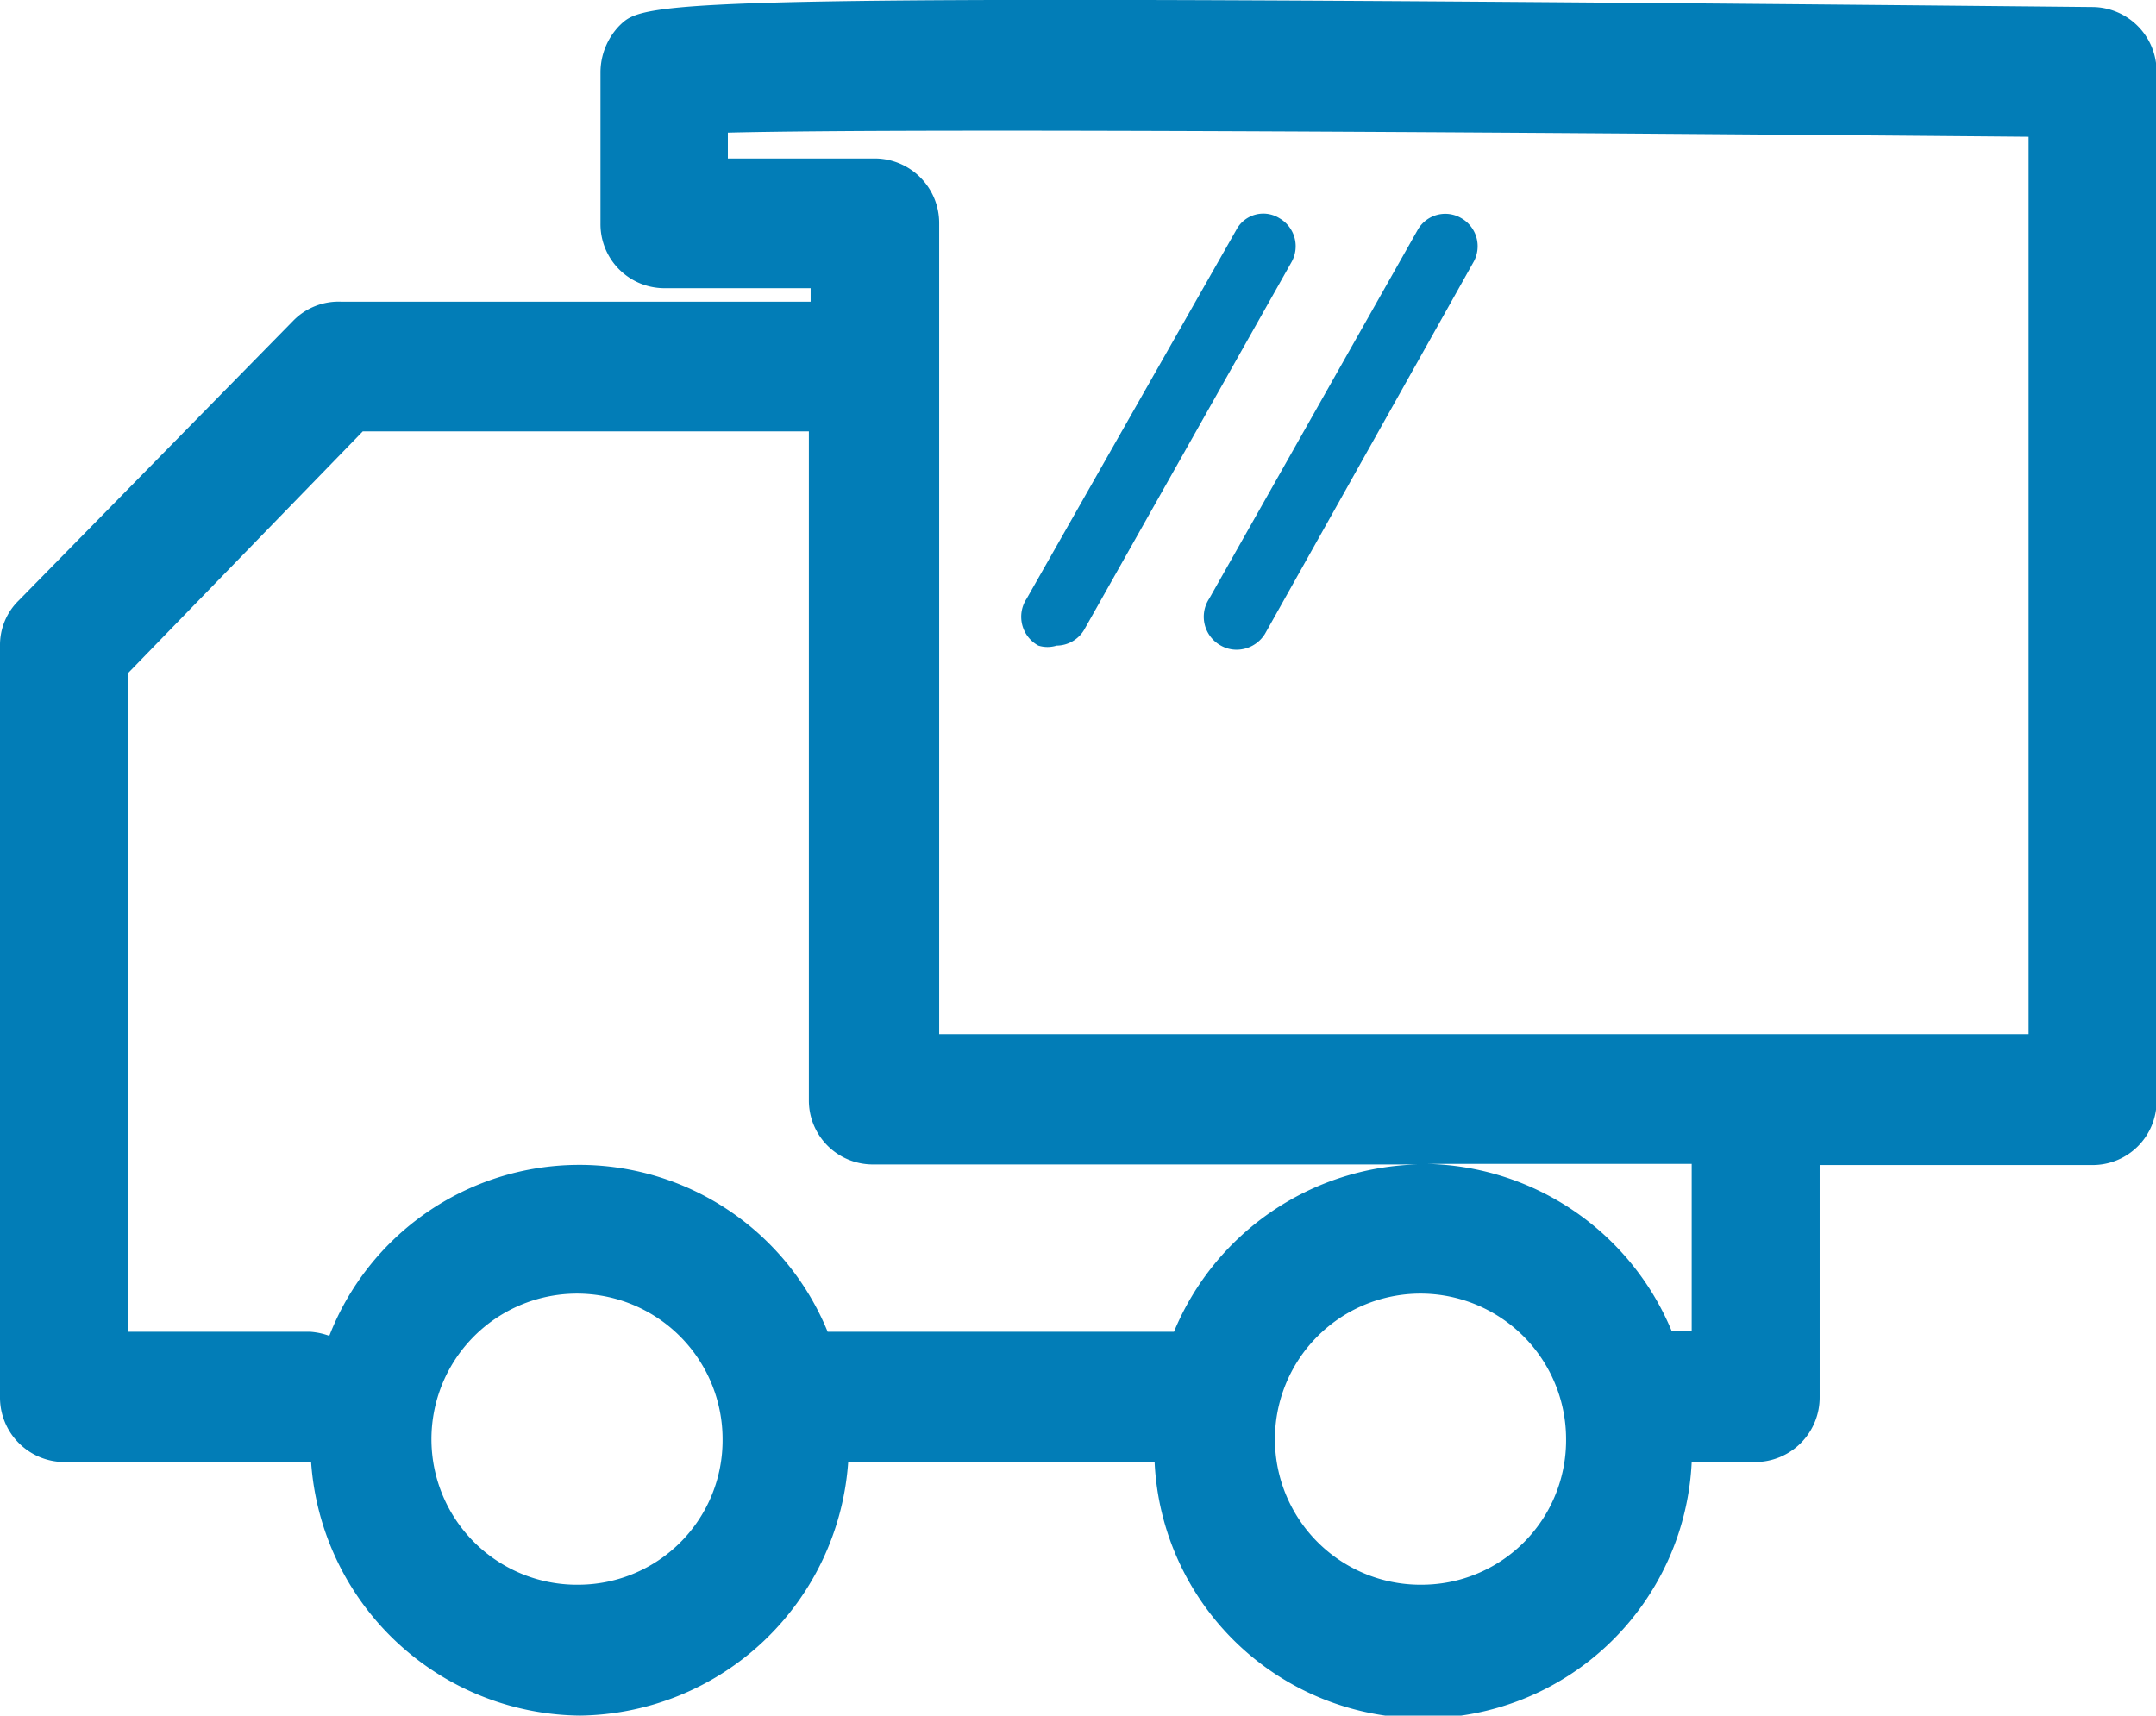 <?xml version="1.0" encoding="utf-8"?>
<svg xmlns="http://www.w3.org/2000/svg" viewBox="0 0 36.73 29.23"><title>transport</title><path d="M35.65.12C11.11-.12,11,0,10.55.44a1.15,1.15,0,0,0-.32.79V3.81a1.09,1.09,0,0,0,1.09,1.1h2.49v.23h-8A1.08,1.08,0,0,0,5,5.46L.32,10.23A1.06,1.06,0,0,0,0,11V23.8a1.1,1.1,0,0,0,1.09,1.11H5.3a4.64,4.64,0,0,0,4.58,4.32,4.64,4.64,0,0,0,4.57-4.32h5.22a4.58,4.58,0,0,0,9.15,0H29.9A1.1,1.1,0,0,0,31,23.8V19.85h4.65a1.09,1.09,0,0,0,1.09-1.1V1.23A1.1,1.1,0,0,0,35.65.12ZM9.88,27a2.48,2.48,0,1,1,2.43-2.48A2.46,2.46,0,0,1,9.88,27ZM20,22.69h-5.9a4.57,4.57,0,0,0-8.49.07,1.21,1.21,0,0,0-.33-.07H2.18V11.47l4-4.12h7.6V18.74h0a1.09,1.09,0,0,0,1.08,1.1h9.3A4.62,4.62,0,0,0,20,22.69ZM24.24,27a2.48,2.48,0,1,1,2.44-2.48A2.46,2.46,0,0,1,24.24,27Zm4.58-4.32h-.34a4.62,4.62,0,0,0-4.19-2.85h4.53Zm5.74-5.06H16V6.24h0V3.81A1.1,1.1,0,0,0,14.9,2.7H12.4V2.26c3.23-.08,14.17,0,22.16.07Z" style="fill:#027db7;fill-rule:evenodd"/><path d="M17.69,11A.52.52,0,0,0,18,11a.55.55,0,0,0,.47-.27L22,4.47a.55.55,0,0,0-.2-.75.52.52,0,0,0-.74.2L17.49,10.2A.56.56,0,0,0,17.69,11Z" style="fill:#027db7;fill-rule:evenodd"/><path d="M20.8,11a.54.54,0,0,0,.27.07.57.57,0,0,0,.48-.27L25.1,4.47a.55.55,0,0,0-.2-.75.54.54,0,0,0-.75.2L20.6,10.2A.56.56,0,0,0,20.8,11Z" style="fill:#027db7;fill-rule:evenodd"/></svg>
